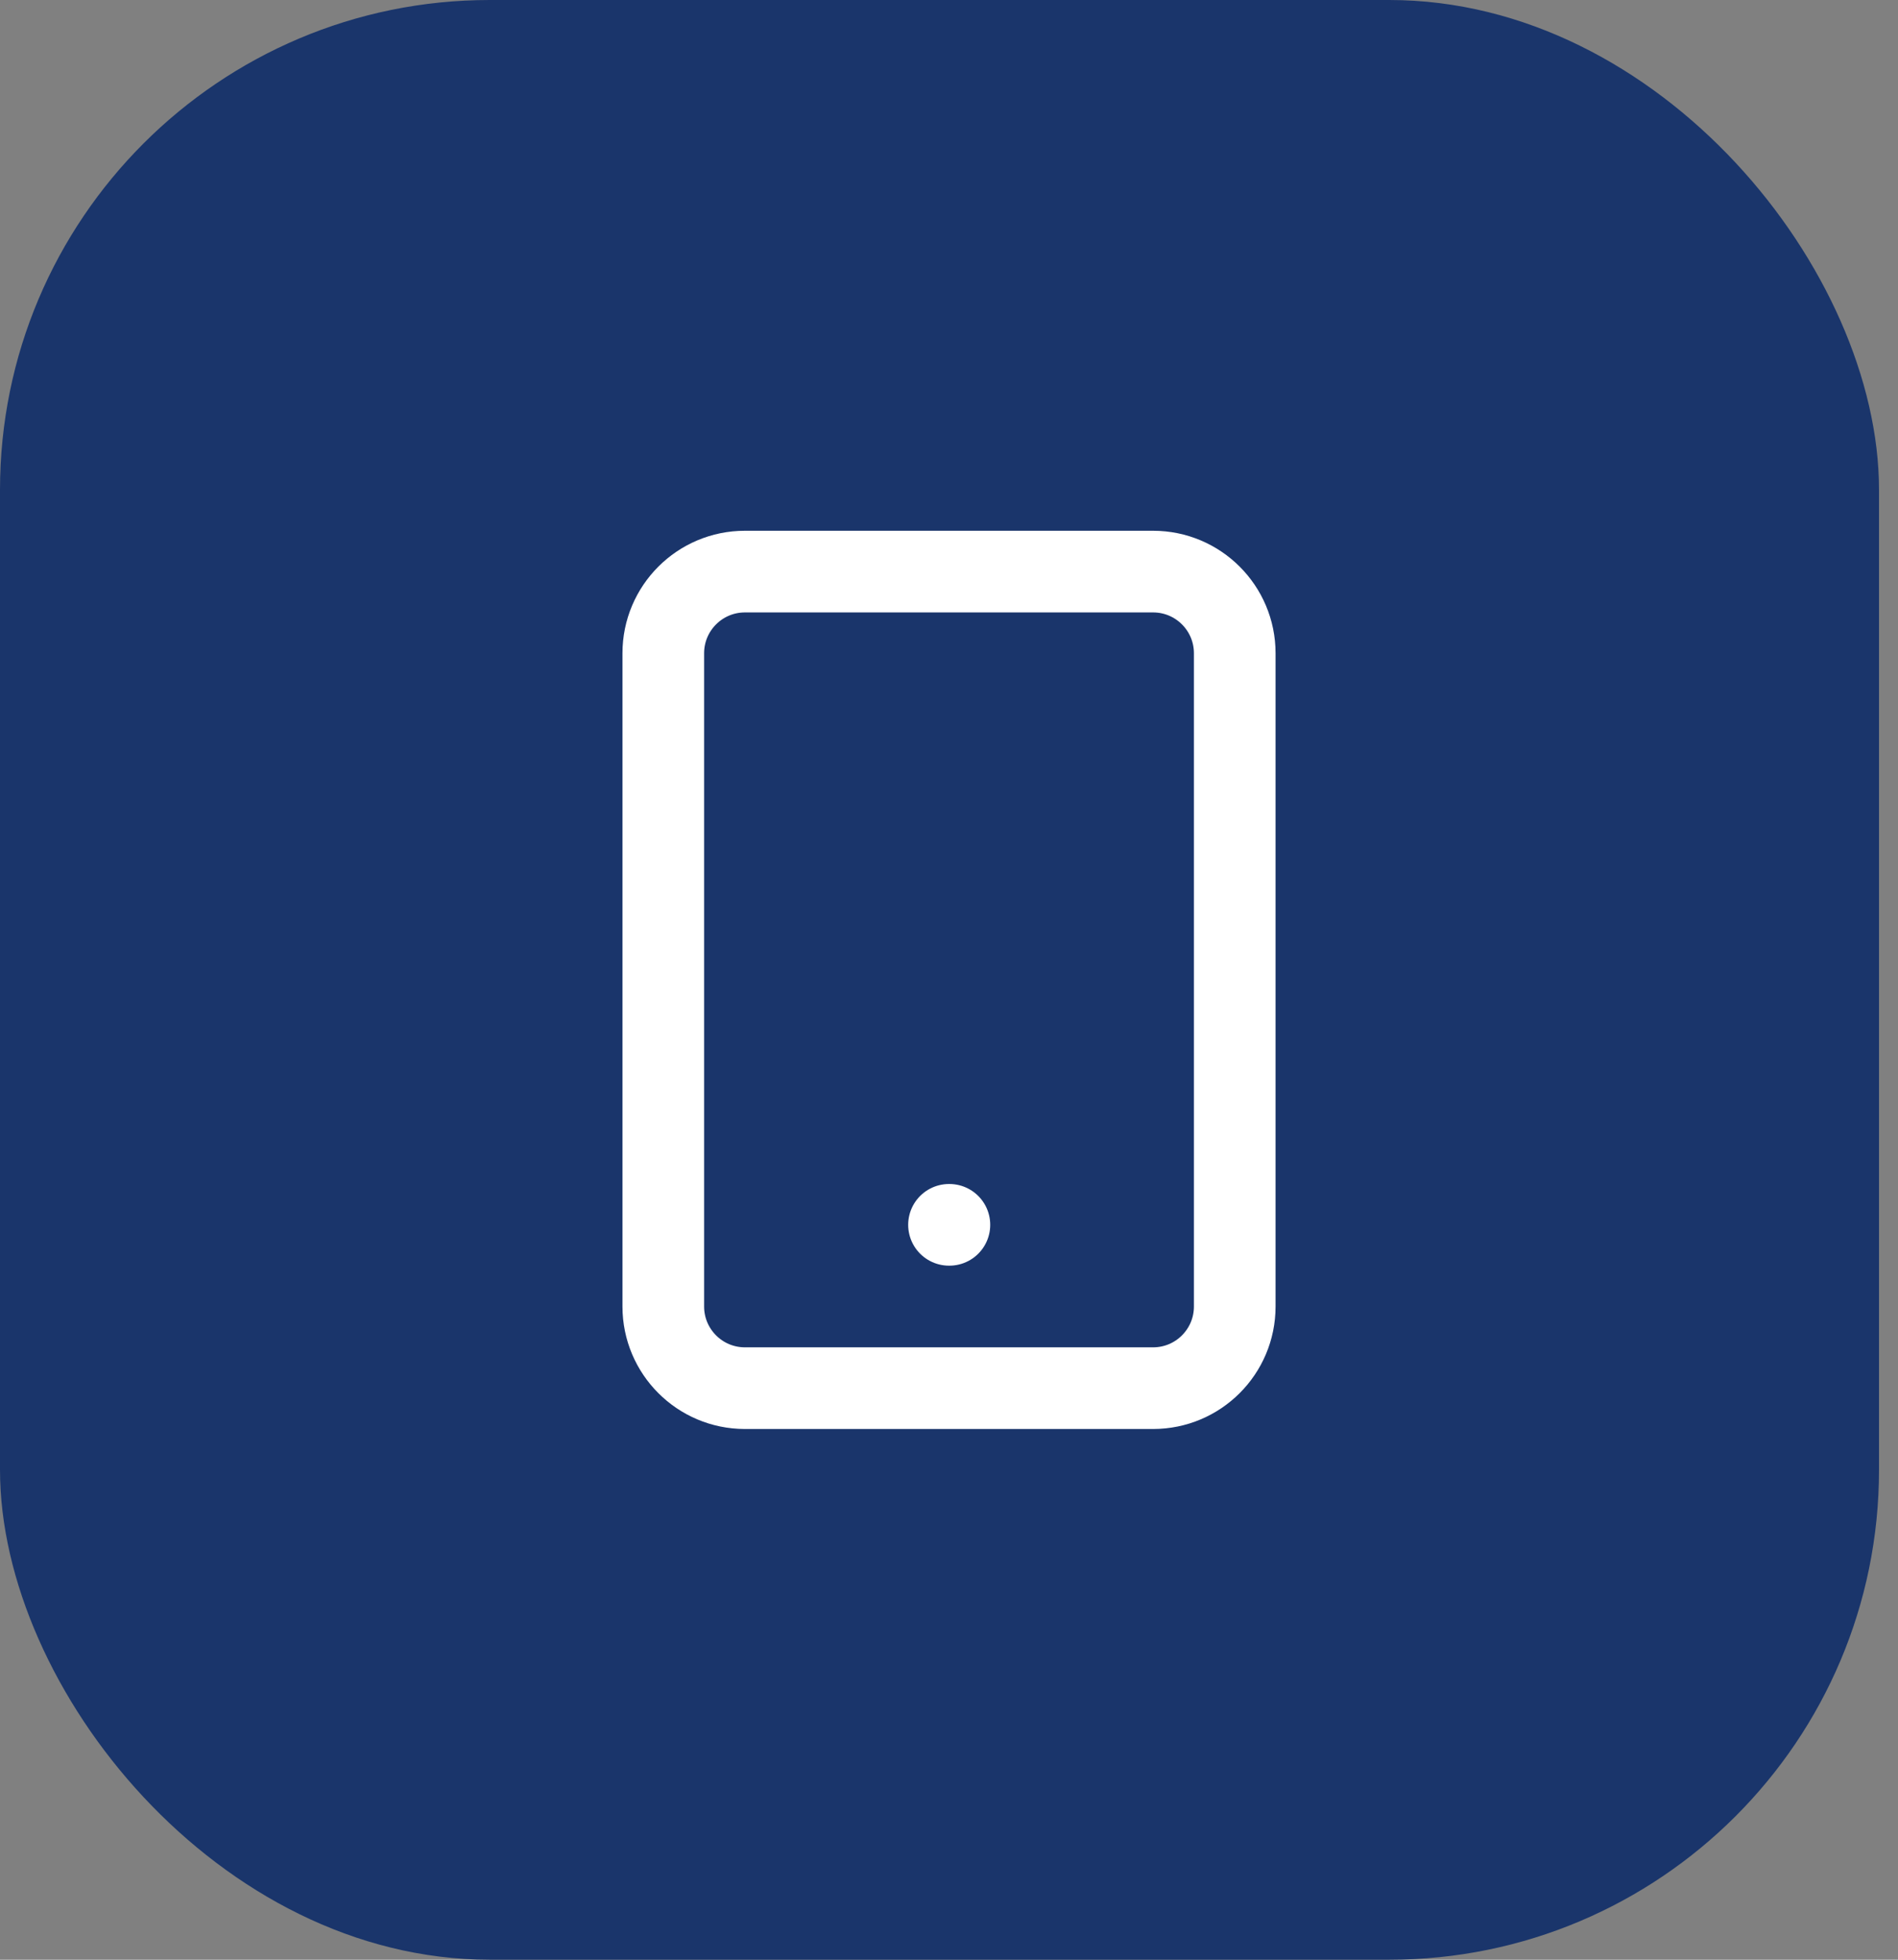 <svg xmlns="http://www.w3.org/2000/svg" width="62" height="64" viewBox="0 0 62 64" fill="none"><rect x="0" y="0" width="62" height="64" fill="#808080" stroke="none"/><rect width="61.38" height="64" rx="16" fill="#1A356B"></rect><path d="M37.667 18.667H24.334C22.861 18.667 21.667 19.861 21.667 21.334V42.667C21.667 44.14 22.861 45.334 24.334 45.334H37.667C39.14 45.334 40.334 44.14 40.334 42.667V21.334C40.334 19.861 39.14 18.667 37.667 18.667Z" stroke="white" stroke-width="2.667" stroke-linecap="round" stroke-linejoin="round"></path><path d="M31 40H31.013" stroke="white" stroke-width="2.667" stroke-linecap="round" stroke-linejoin="round"></path></svg>